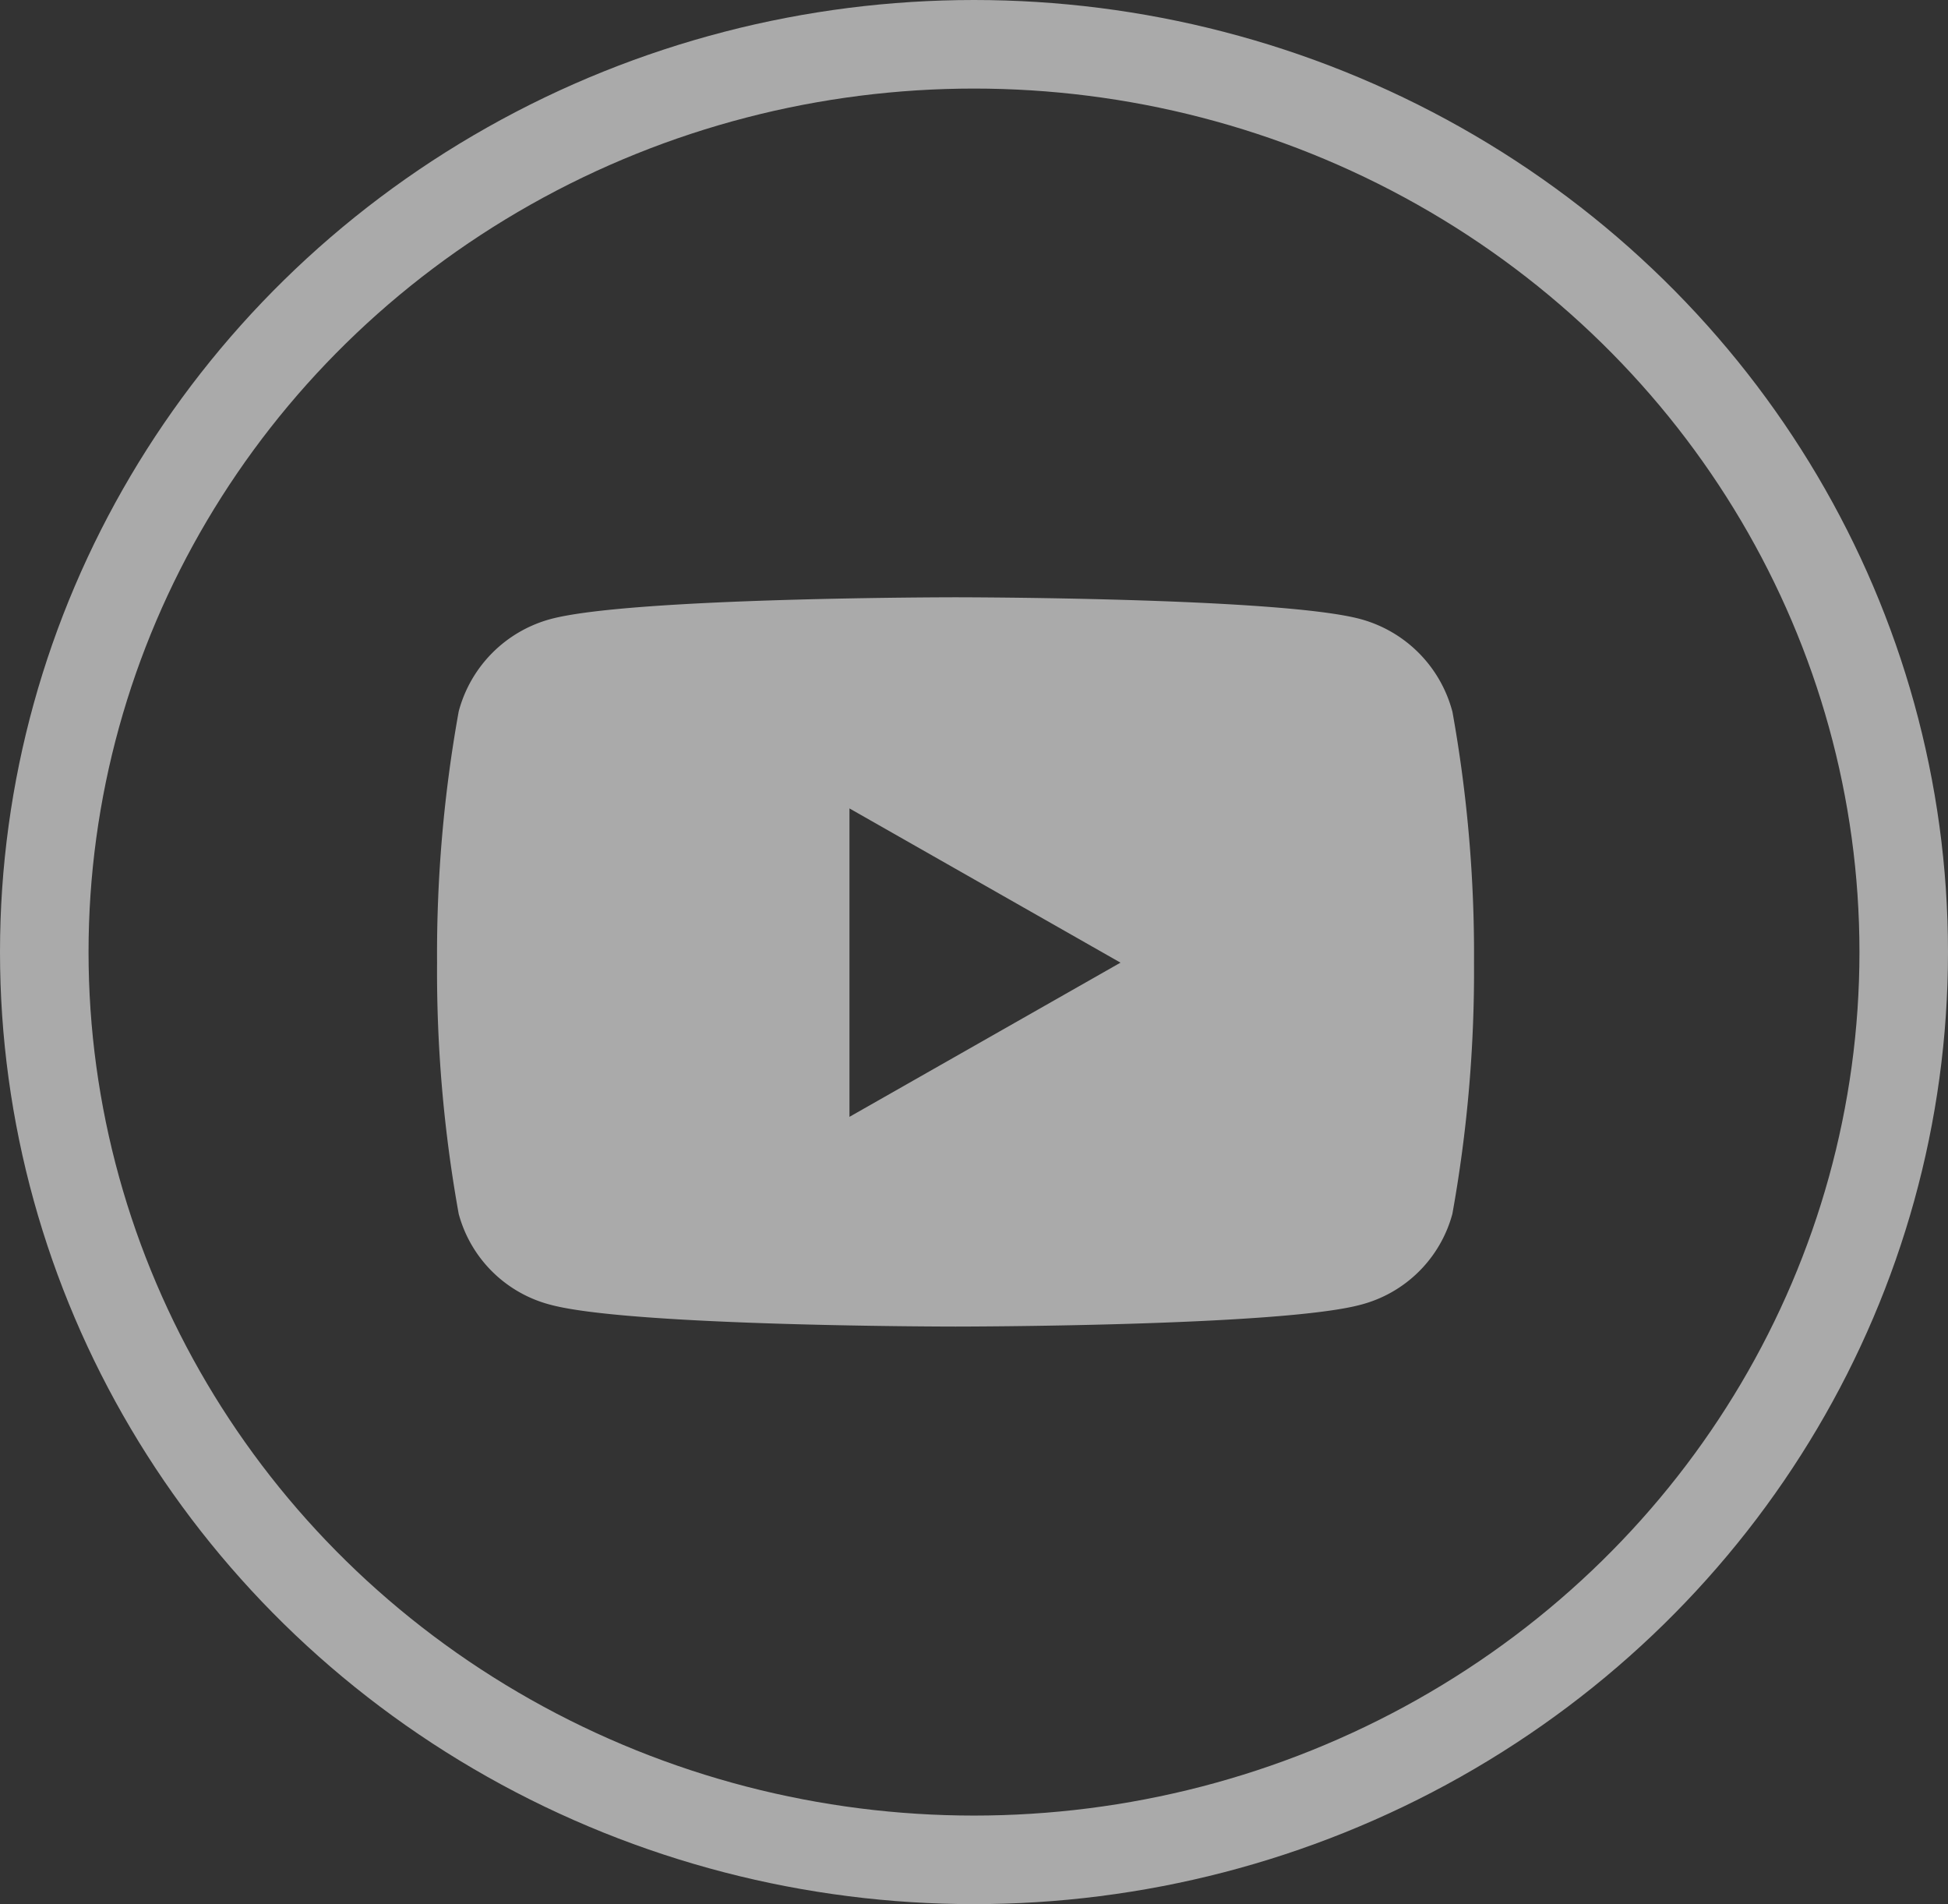 <?xml version="1.0" encoding="UTF-8"?> <svg xmlns="http://www.w3.org/2000/svg" width="44" height="43" viewBox="0 0 44 43"><rect x="0" y="0" width="44" height="43" fill="#333333" stroke="none"/><g id="Group_36" data-name="Group 36" transform="translate(0.43 -0.243)" opacity="0.584"><g id="Ellipse_9" data-name="Ellipse 9" transform="translate(-0.43 0.243)" fill="none" stroke="#fff" stroke-width="2"><ellipse cx="22" cy="21.5" rx="22" ry="21.5" stroke="none"></ellipse><ellipse cx="22" cy="21.5" rx="21" ry="20.5" fill="none"></ellipse></g><path id="Icon_awesome-youtube" data-name="Icon awesome-youtube" d="M23.982,7.077a2.943,2.943,0,0,0-2.071-2.084C20.085,4.5,12.761,4.5,12.761,4.5s-7.324,0-9.151.493A2.943,2.943,0,0,0,1.539,7.077a30.873,30.873,0,0,0-.489,5.674,30.873,30.873,0,0,0,.489,5.674A2.9,2.9,0,0,0,3.61,20.476c1.827.493,9.151.493,9.151.493s7.324,0,9.151-.493a2.9,2.9,0,0,0,2.071-2.051,30.873,30.873,0,0,0,.489-5.674,30.873,30.873,0,0,0-.489-5.674ZM10.365,16.233V9.268l6.122,3.483-6.122,3.482Z" transform="translate(8.392 9.231)" fill="#fff"></path></g></svg> 